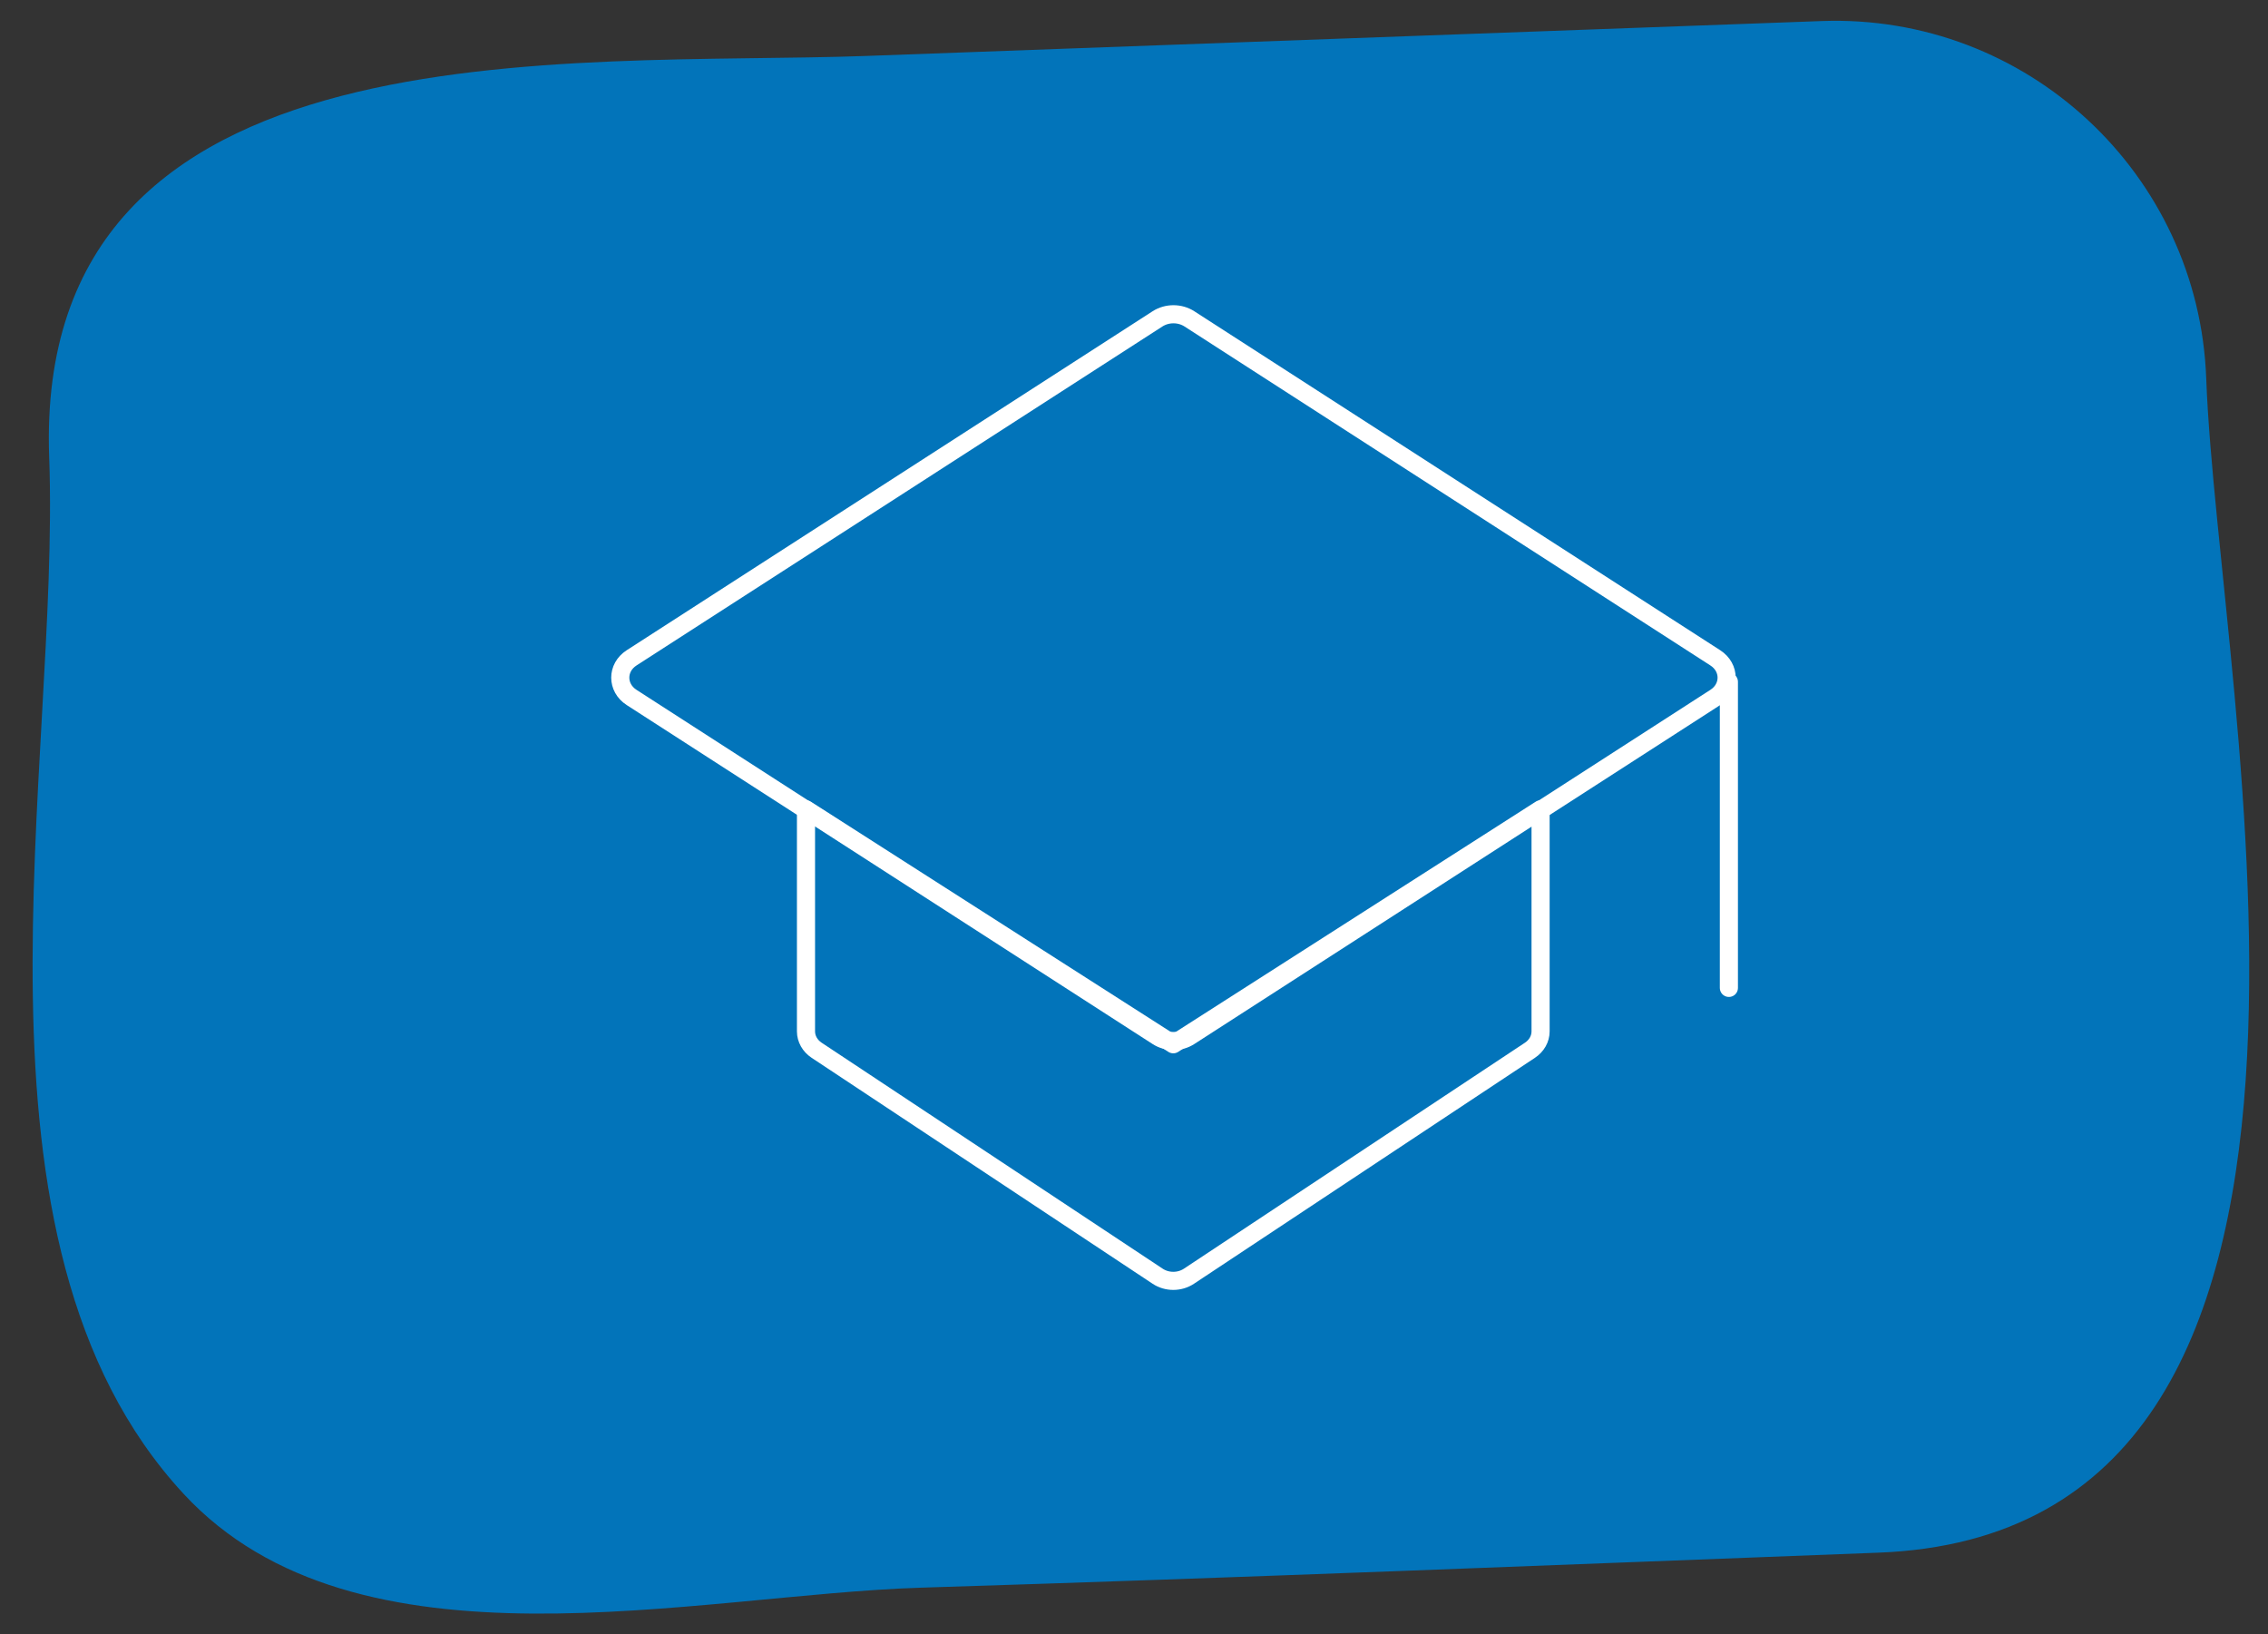 <?xml version="1.0" encoding="UTF-8"?>
<svg xmlns="http://www.w3.org/2000/svg" version="1.1" viewBox="0 0 626.07 451.13">
  <rect x="0" y="0" width="626.07" height="451.13" fill="#333333" stroke="none"/>
  <!-- Generator: Adobe Illustrator 28.7.7, SVG Export Plug-In . SVG Version: 1.2.0 Build 194)  -->
  <g>
    <g id="Layer_1">
      <path d="M518.29,428.58c-87.98,3.35-175.95,6.92-263.95,9.65-62.53,1.94-155.84,25.77-203.67-25.91C-13.93,342.53,16.69,211.59,13.58,126.22,9.16,5.03,157.63,18.42,239.15,15.44c87.9-3.22,175.81-6.42,263.71-9.63,56.56-2.06,104.09,42.11,106.16,98.67,3.27,89.34,56.02,318.79-90.73,324.1Z" fill="#0274ba"/>
      <g>
        <path d="M319.53,286.08l-145.18-93.57c-4.17-2.69-4.17-8.24,0-10.93l145.18-93.57c2.63-1.69,6.17-1.69,8.79,0l145.18,93.57c4.17,2.69,4.17,8.24,0,10.93l-145.18,93.57c-2.63,1.69-6.17,1.69-8.79,0Z" fill="none" stroke="#fff" stroke-linecap="round" stroke-linejoin="round" stroke-width="5"/>
        <path d="M323.88,288.24l-101.39-64.85v61.29c0,2.05,1.09,3.99,2.93,5.21l94.15,62.38c2.56,1.7,6.06,1.7,8.62,0l94.15-62.38c1.84-1.22,2.93-3.15,2.93-5.21v-61.29l-101.39,64.85Z" fill="none" stroke="#fff" stroke-linecap="round" stroke-linejoin="round" stroke-width="5"/>
        <line x1="477.25" y1="272.68" x2="477.25" y2="188.19" fill="none" stroke="#fff" stroke-linecap="round" stroke-linejoin="round" stroke-width="5"/>
      </g>
    </g>
  </g>
</svg>